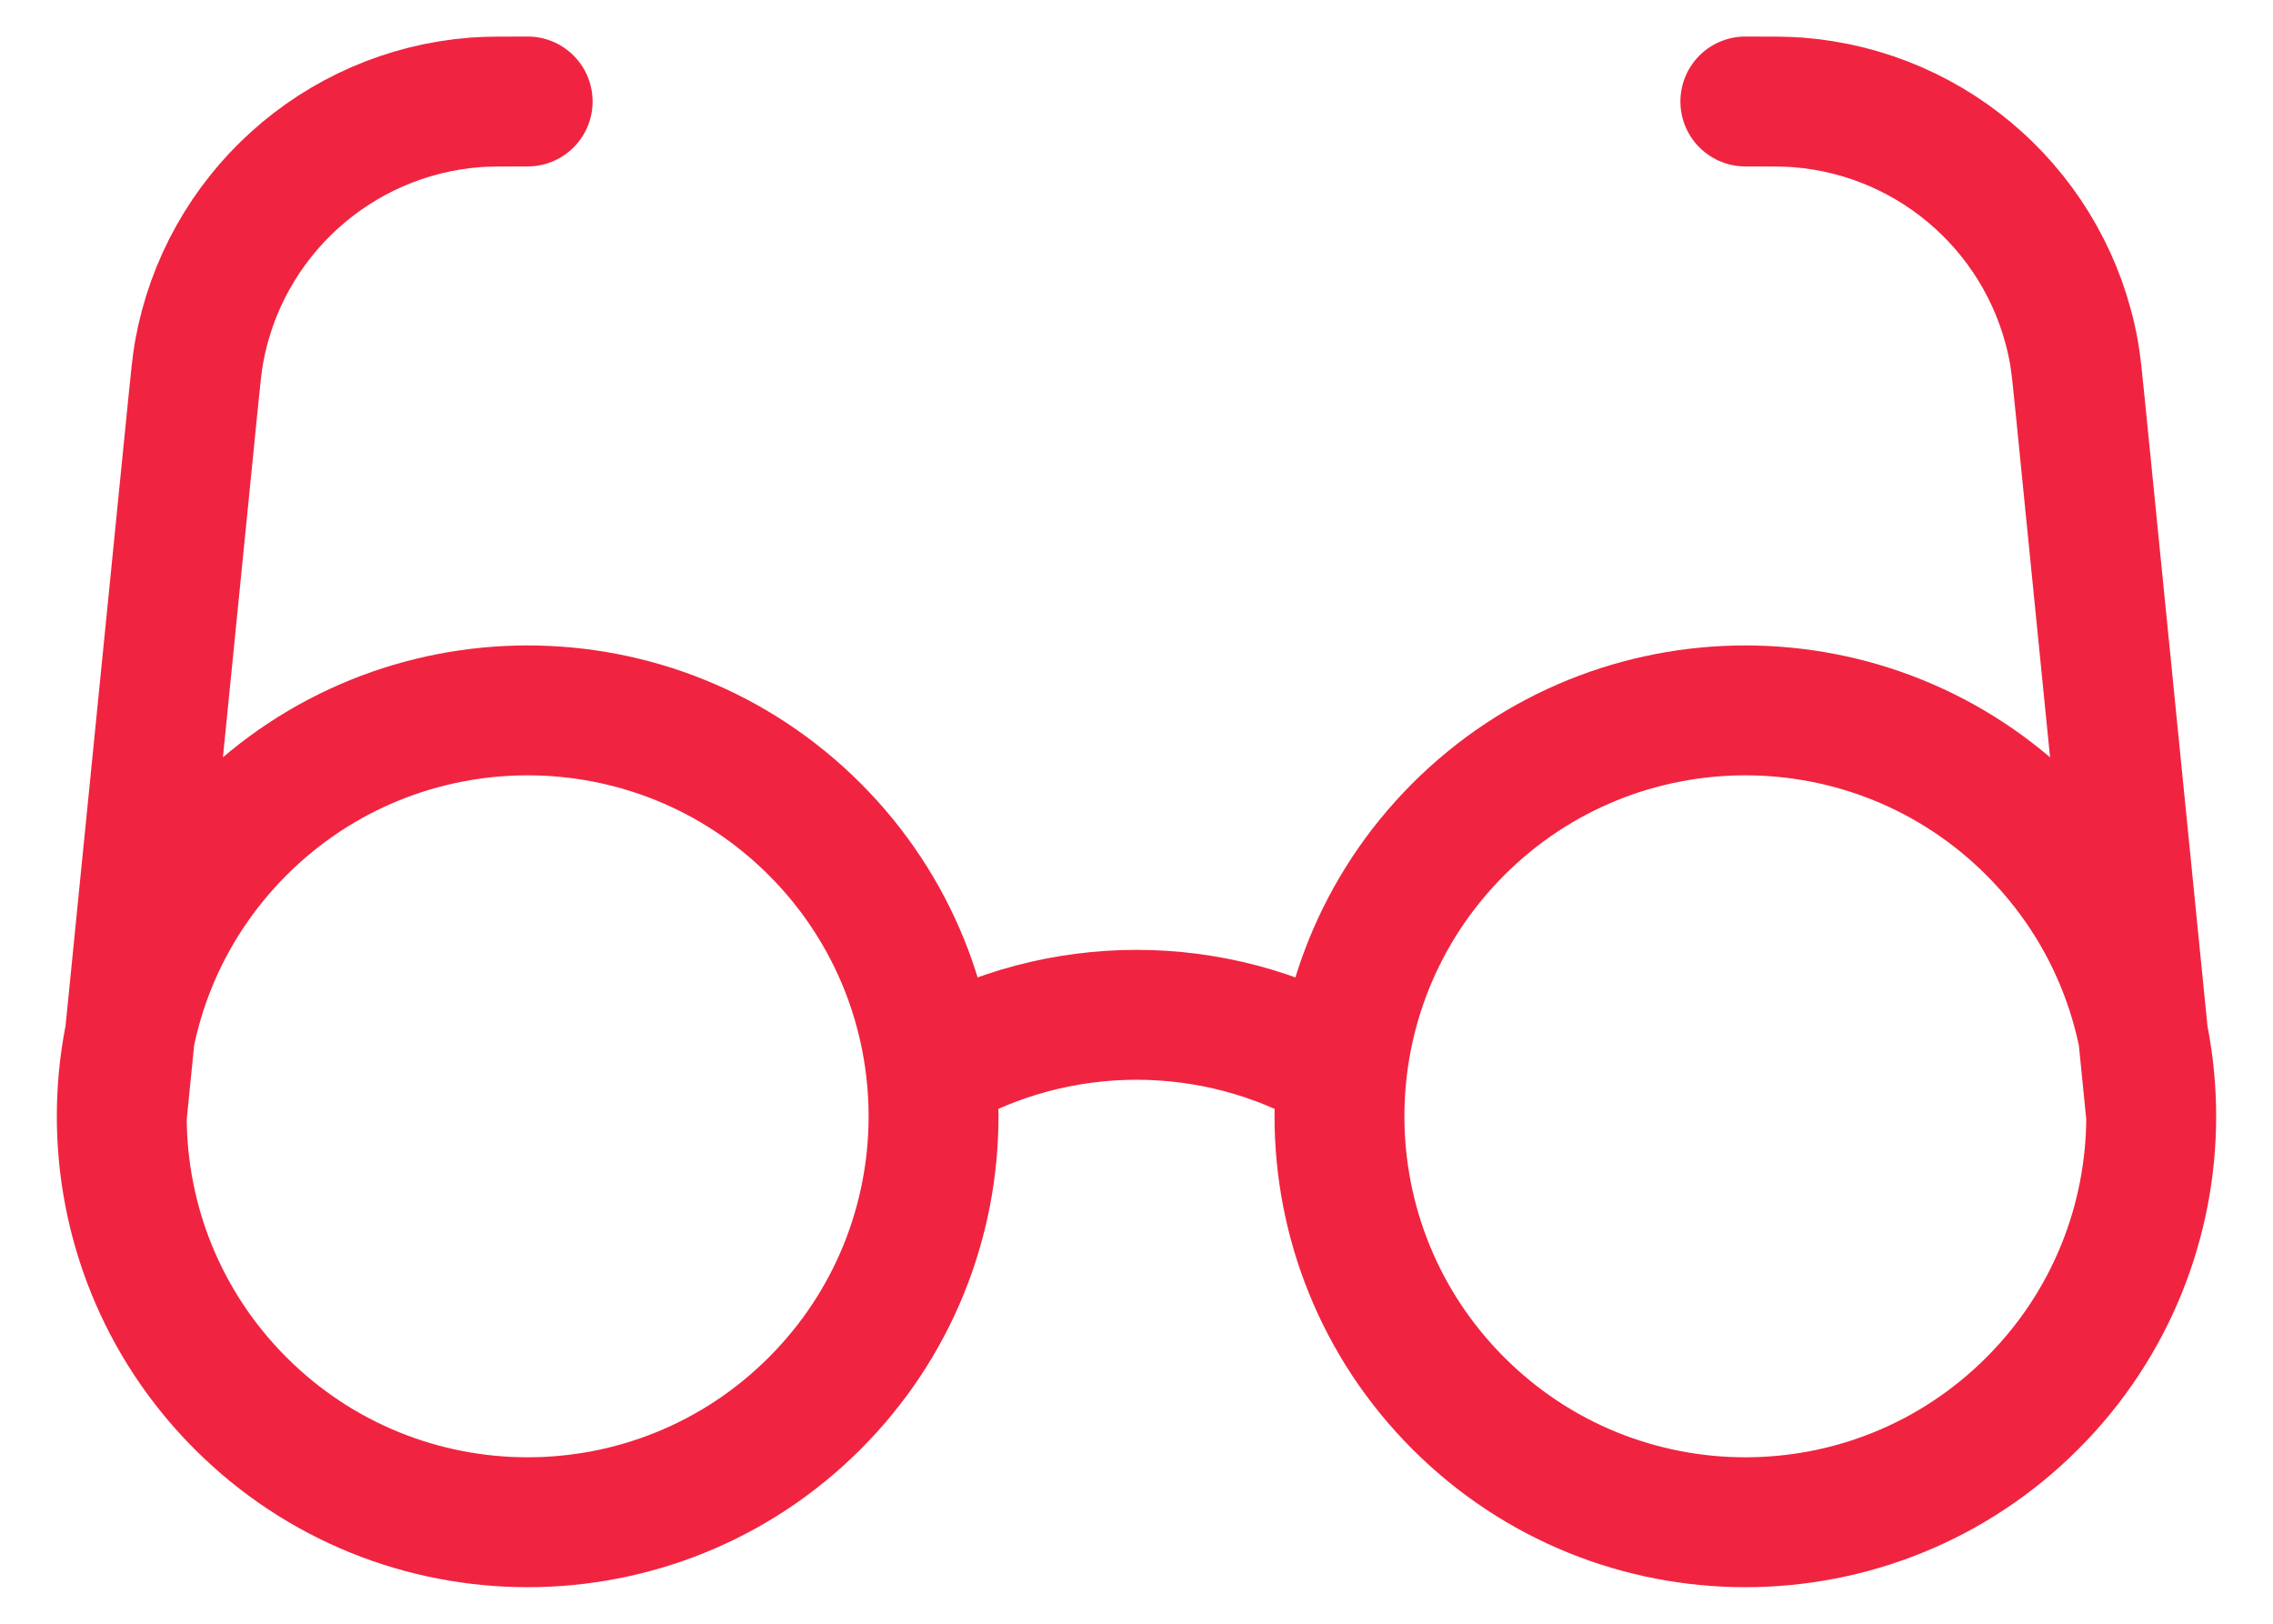 <svg width="28" height="20" viewBox="0 0 28 20" fill="none" xmlns="http://www.w3.org/2000/svg">
<path d="M11.5 13.168C13.042 12.277 14.958 12.277 16.5 13.168M1.5 13.75L2.377 4.981C2.41 4.649 2.427 4.483 2.452 4.34C2.753 2.659 4.152 1.393 5.854 1.261C5.999 1.25 6.166 1.25 6.5 1.25M26.5 13.75L25.623 4.981C25.59 4.649 25.573 4.483 25.548 4.34C25.247 2.659 23.849 1.393 22.146 1.261C22.001 1.25 21.834 1.25 21.5 1.25M10.036 10.214C11.988 12.167 11.988 15.333 10.036 17.285C8.083 19.238 4.917 19.238 2.964 17.285C1.012 15.333 1.012 12.167 2.964 10.214C4.917 8.262 8.083 8.262 10.036 10.214ZM25.035 10.214C26.988 12.167 26.988 15.333 25.035 17.285C23.083 19.238 19.917 19.238 17.965 17.285C16.012 15.333 16.012 12.167 17.965 10.214C19.917 8.262 23.083 8.262 25.035 10.214Z" stroke="#F02440" stroke-width="1.6" stroke-linecap="round" stroke-linejoin="round"/>
</svg>
